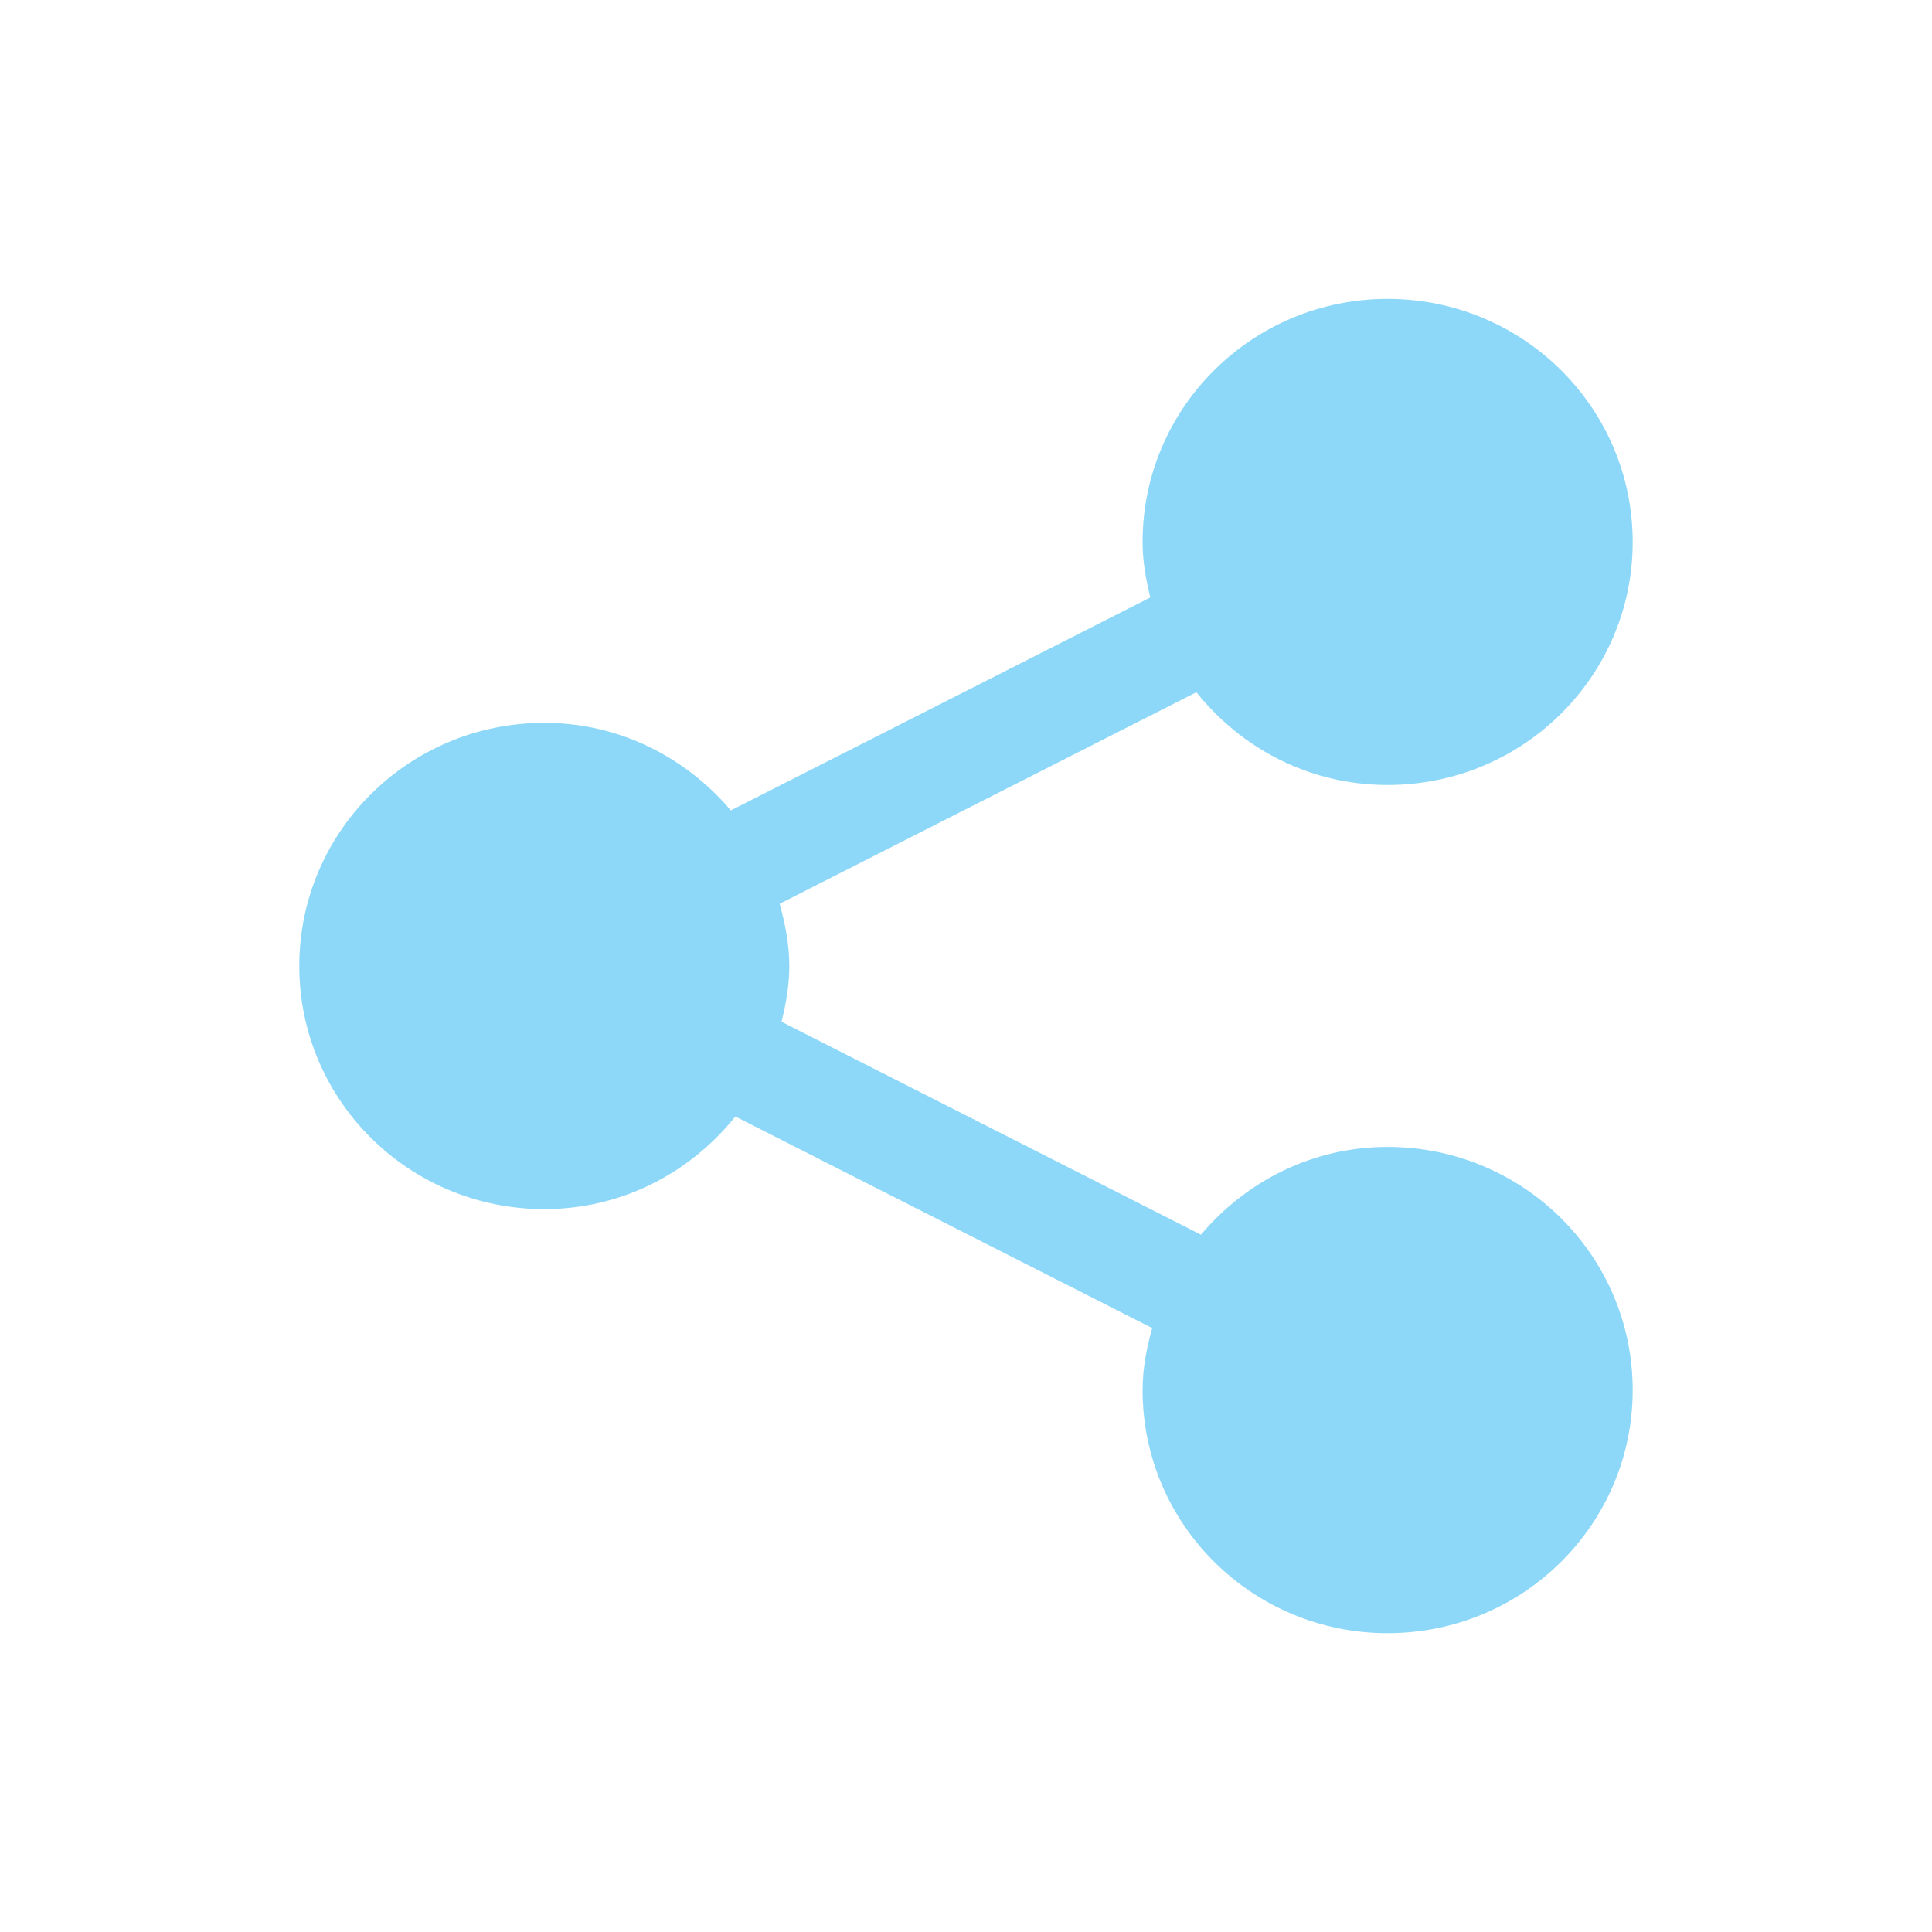 <svg xmlns="http://www.w3.org/2000/svg" width="55" height="55" viewBox="0 0 55 55"><path fill-rule="evenodd" clip-rule="evenodd" fill="#8DD8F8" d="M39.5 22.347c-2.215 0-4.166-1.042-5.441-2.641L22.194 25.73c.159.57.276 1.153.276 1.771 0 .552-.095 1.075-.222 1.586l11.94 6.062c1.278-1.514 3.169-2.499 5.312-2.499 3.858 0 6.979 3.096 6.979 6.922 0 3.823-3.121 6.921-6.979 6.921-3.849 0-6.973-3.098-6.973-6.921 0-.615.116-1.198.274-1.764l-11.867-6.024c-1.279 1.597-3.226 2.637-5.44 2.637-3.855 0-6.974-3.098-6.974-6.92 0-3.823 3.119-6.923 6.974-6.923 2.14 0 4.031.982 5.311 2.493l11.943-6.063c-.127-.509-.221-1.031-.221-1.58 0-3.821 3.124-6.919 6.973-6.919 3.858 0 6.979 3.098 6.979 6.919 0 3.823-3.121 6.919-6.979 6.919z"/></svg>